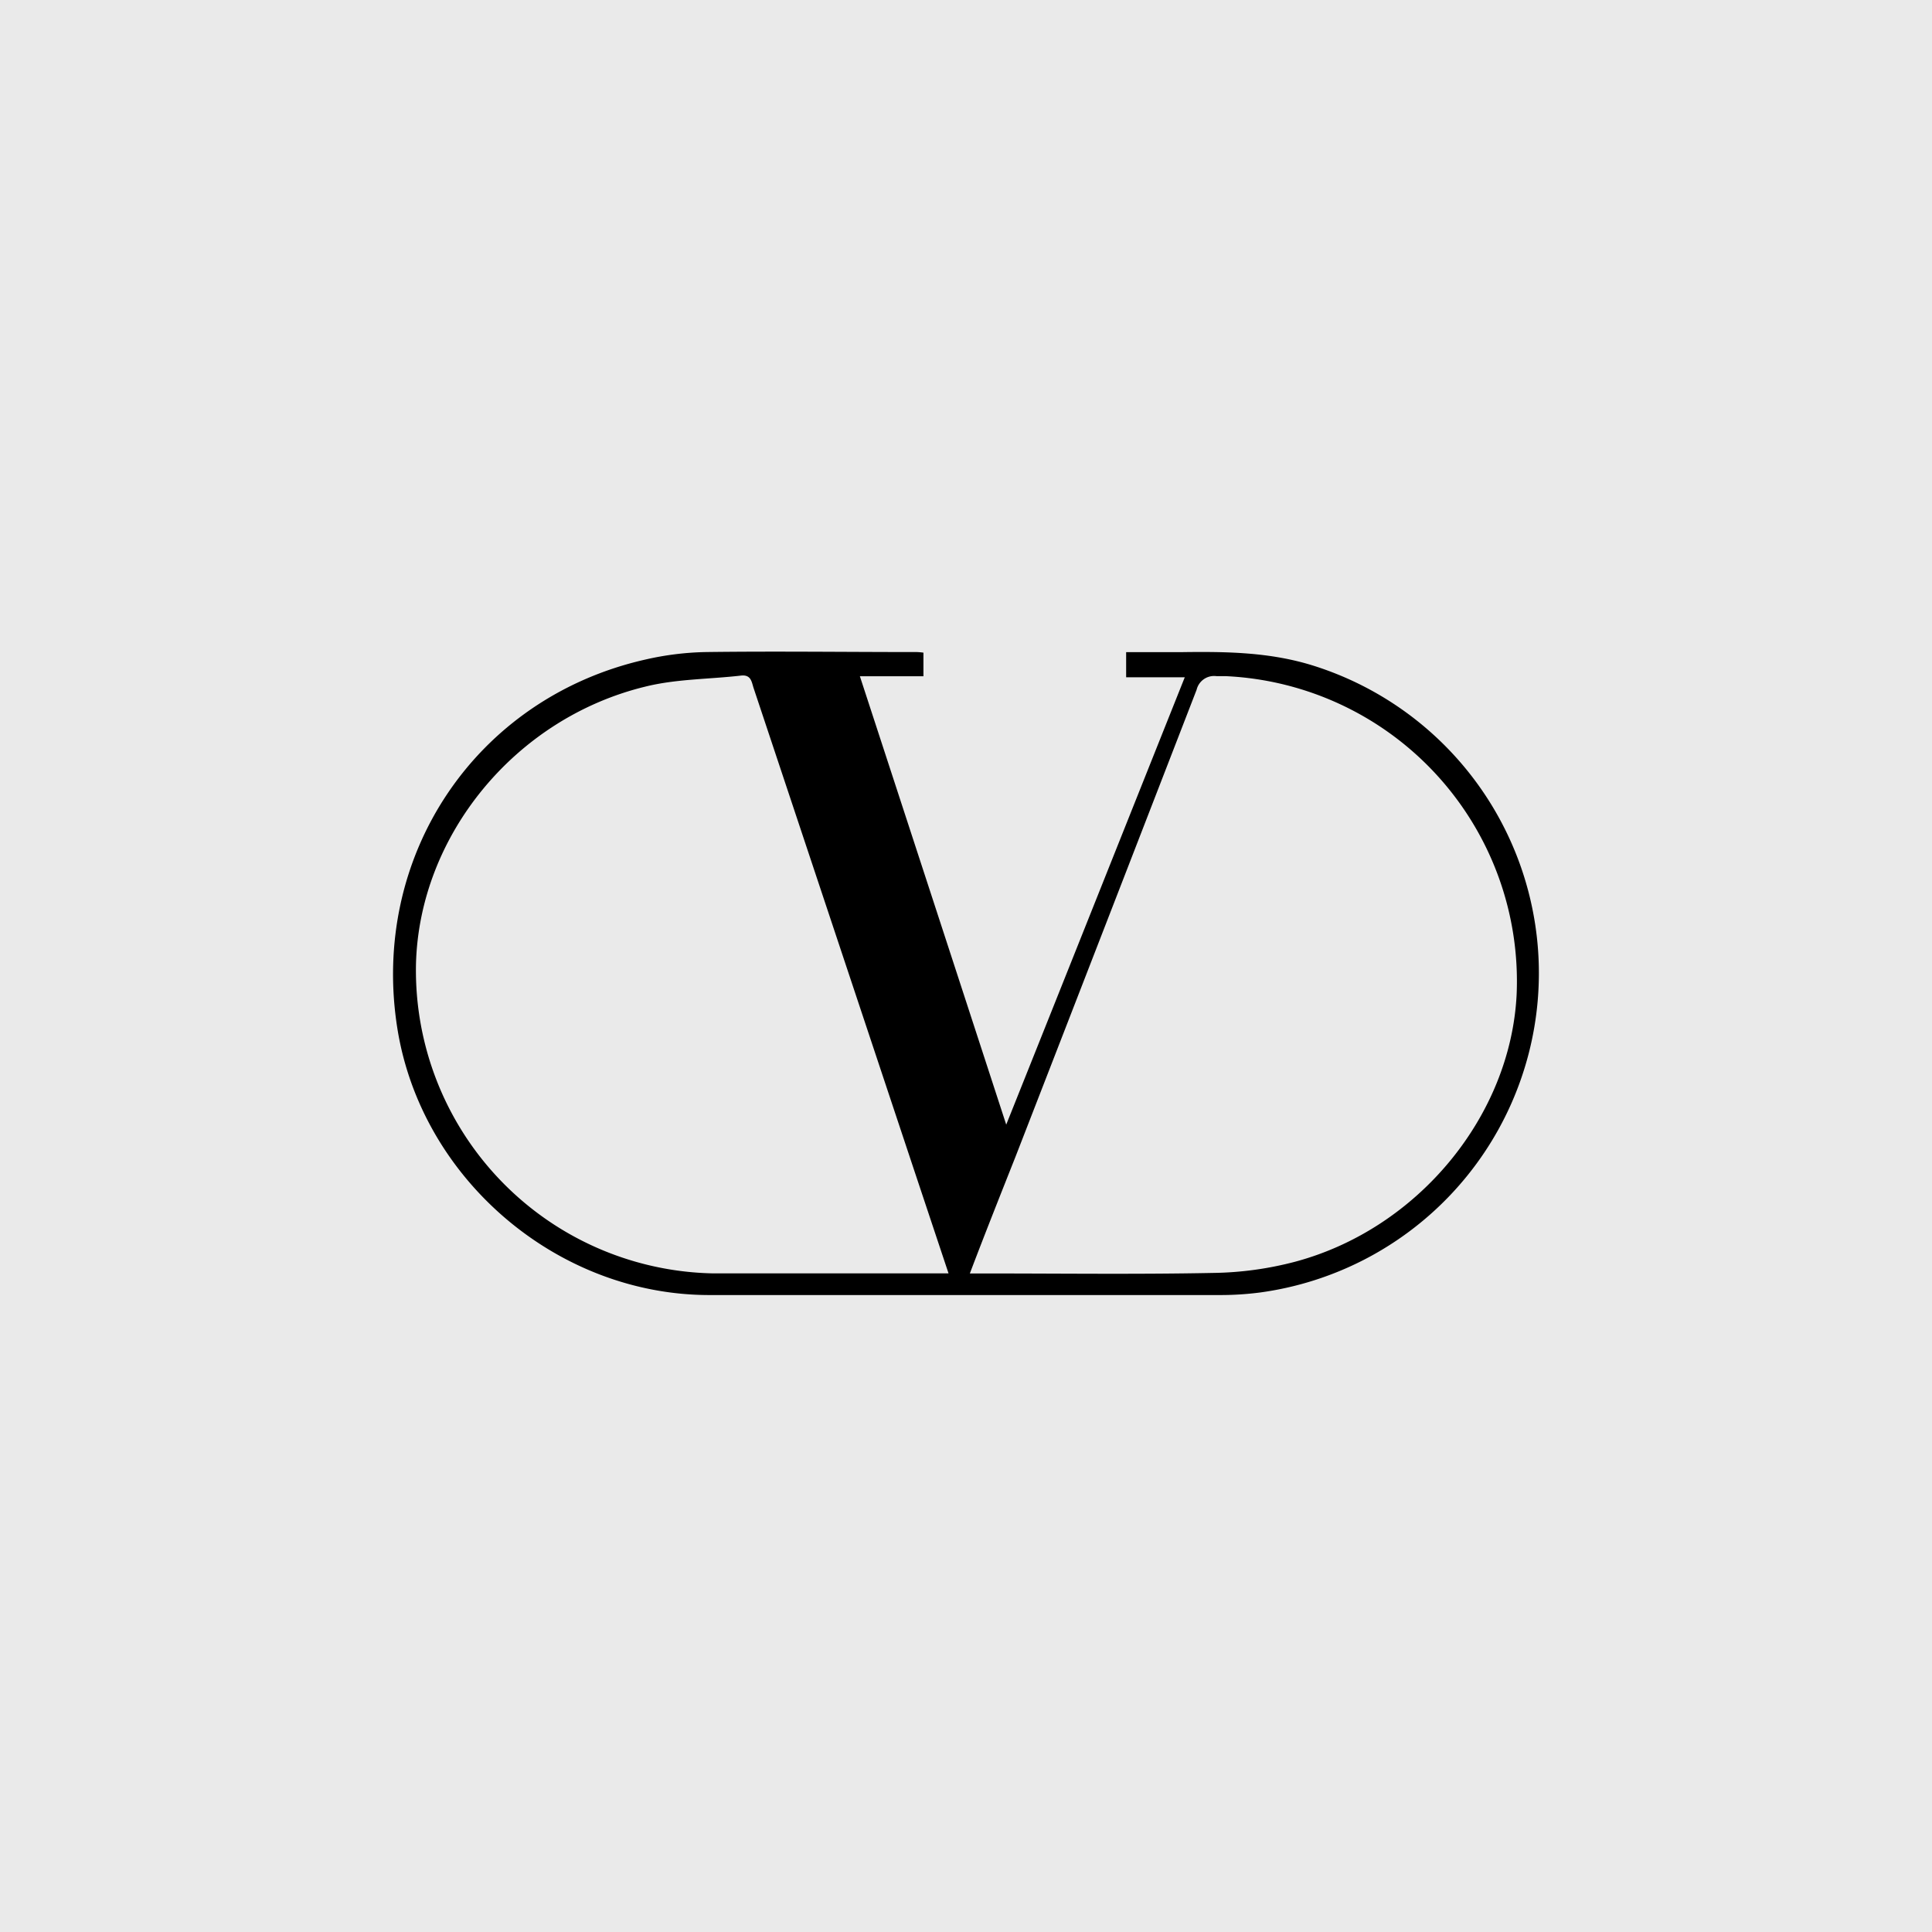 <svg id="图层_1" data-name="图层 1" xmlns="http://www.w3.org/2000/svg" viewBox="0 0 256 256"><defs><style>.cls-1{fill:#070707;}.cls-2{fill:#eaeaea;}</style></defs><path class="cls-1" d="M128.44,127.71" transform="translate(-0.44 0.29)"/><rect class="cls-2" width="256" height="256"/><path d="M122.8,86.19v3.13h-8.42c6.48,19.83,12.86,39.36,19.39,59.41,8-20,15.77-39.51,23.66-59.28h-7.77V86.12h7.47c5.82-.08,11.6,0,17.29,1.78a42.71,42.71,0,0,1-7,83.07,40.57,40.57,0,0,1-5.4.34H94.44c-20.16,0-38.15-15.38-41.34-35.28-3.66-22.89,10.35-43.82,32.83-48.92a38.94,38.94,0,0,1,8.06-1c9.16-.12,18.33,0,27.48,0A7.68,7.68,0,0,1,122.8,86.19Zm3.33,82.26-4.44-13.32Q111,123,100.3,90.89c-.27-.81-.32-1.82-1.69-1.66-4.24.49-8.62.44-12.74,1.48C68.65,94.93,56,110.46,55.56,127.44a40.17,40.17,0,0,0,39.35,41h31.22Zm2.77,0H131c10.07,0,20.14.13,30.2-.07a44.85,44.85,0,0,0,10.87-1.49c16.28-4.37,28.52-19.3,29.33-35.37A40.47,40.47,0,0,0,162.79,89.3l-1.18,0A2.38,2.38,0,0,0,159,91.1q-12,31-24,61.88c-2,5.05-4,10.07-6.05,15.47Z" transform="translate(-0.44 0.29)"/></svg>